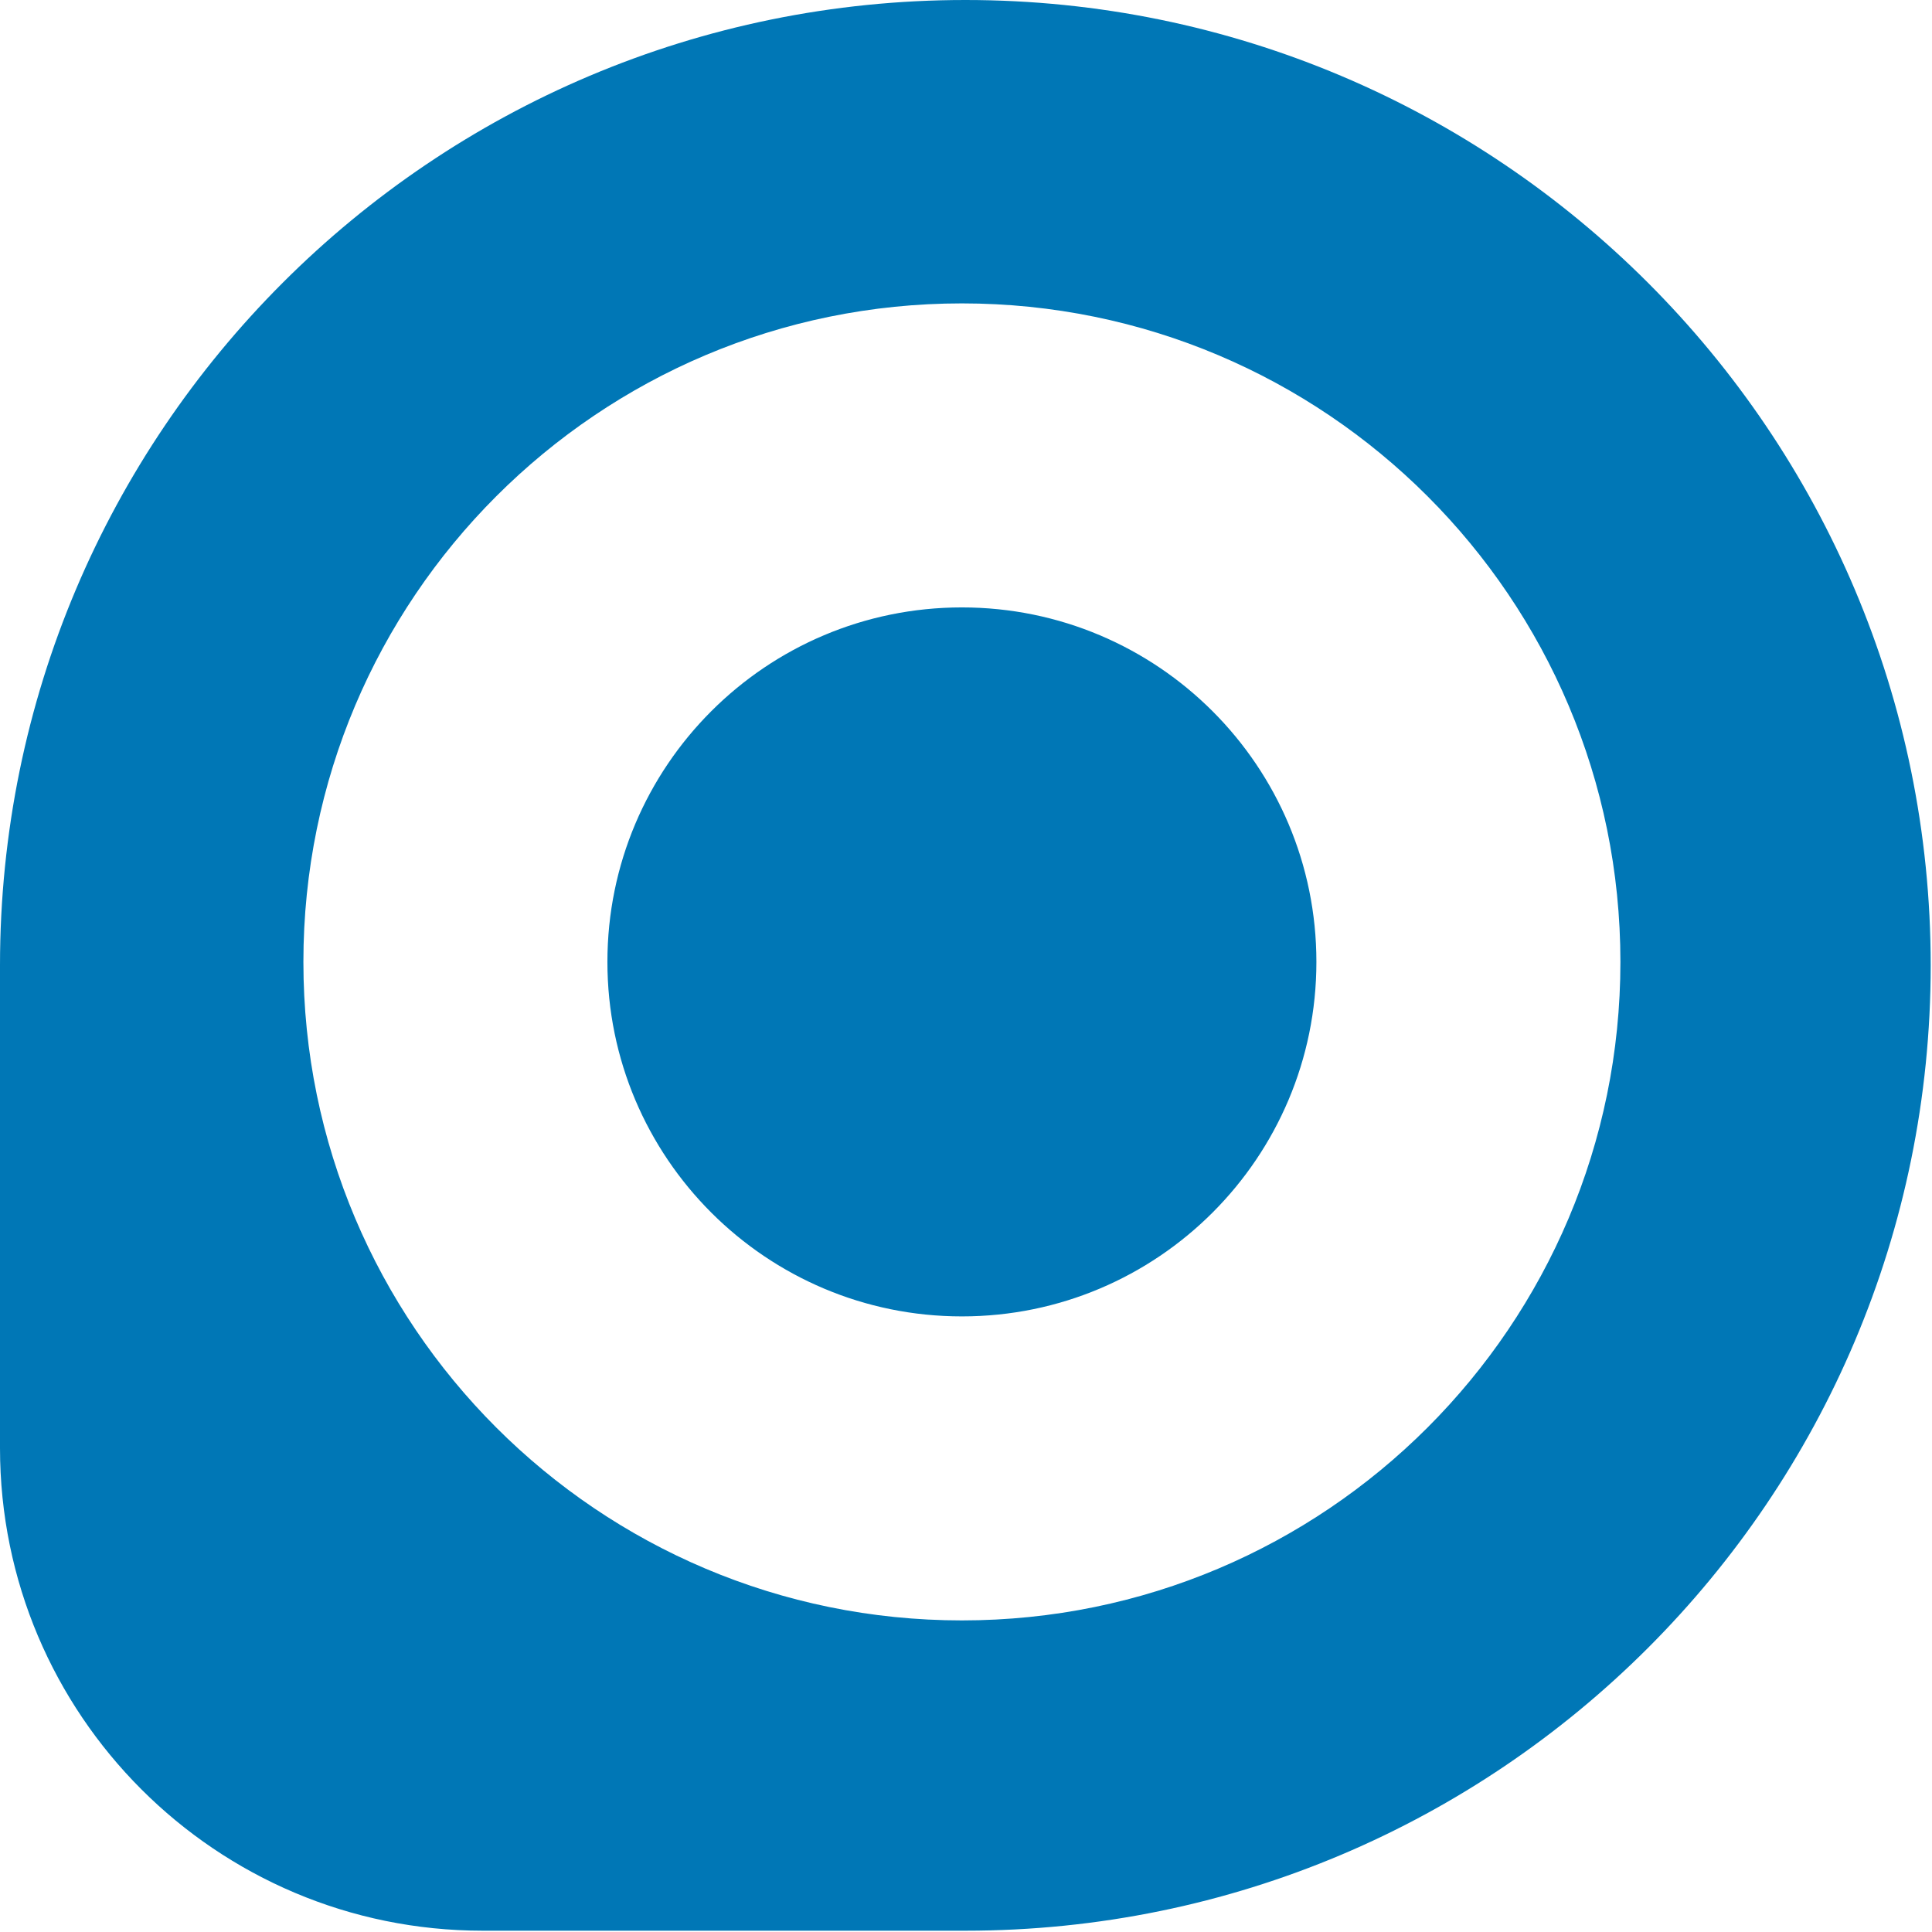 <svg width="137" height="137" viewBox="0 0 137 137" fill="none" xmlns="http://www.w3.org/2000/svg">
<path fill-rule="evenodd" clip-rule="evenodd" d="M4.08155e-07 102.681C1.82738e-07 121.584 15.324 136.908 34.227 136.908L68.454 136.908C106.26 136.908 136.908 106.26 136.908 68.454C136.908 30.648 106.26 1.26714e-06 68.454 8.16306e-07C30.648 3.65473e-07 1.26714e-06 30.648 8.16306e-07 68.454L4.08155e-07 102.681ZM114.905 68.21C114.905 42.42 93.999 21.514 68.21 21.514C42.42 21.514 21.514 42.42 21.514 68.21C21.514 93.999 42.42 114.905 68.21 114.905C93.999 114.905 114.905 93.999 114.905 68.21ZM93.347 68.21C93.347 82.093 82.093 93.347 68.21 93.347C54.327 93.347 43.072 82.093 43.072 68.21C43.072 54.326 54.327 43.072 68.21 43.072C82.093 43.072 93.347 54.326 93.347 68.21Z" fill="#0077B6"/>
</svg>
